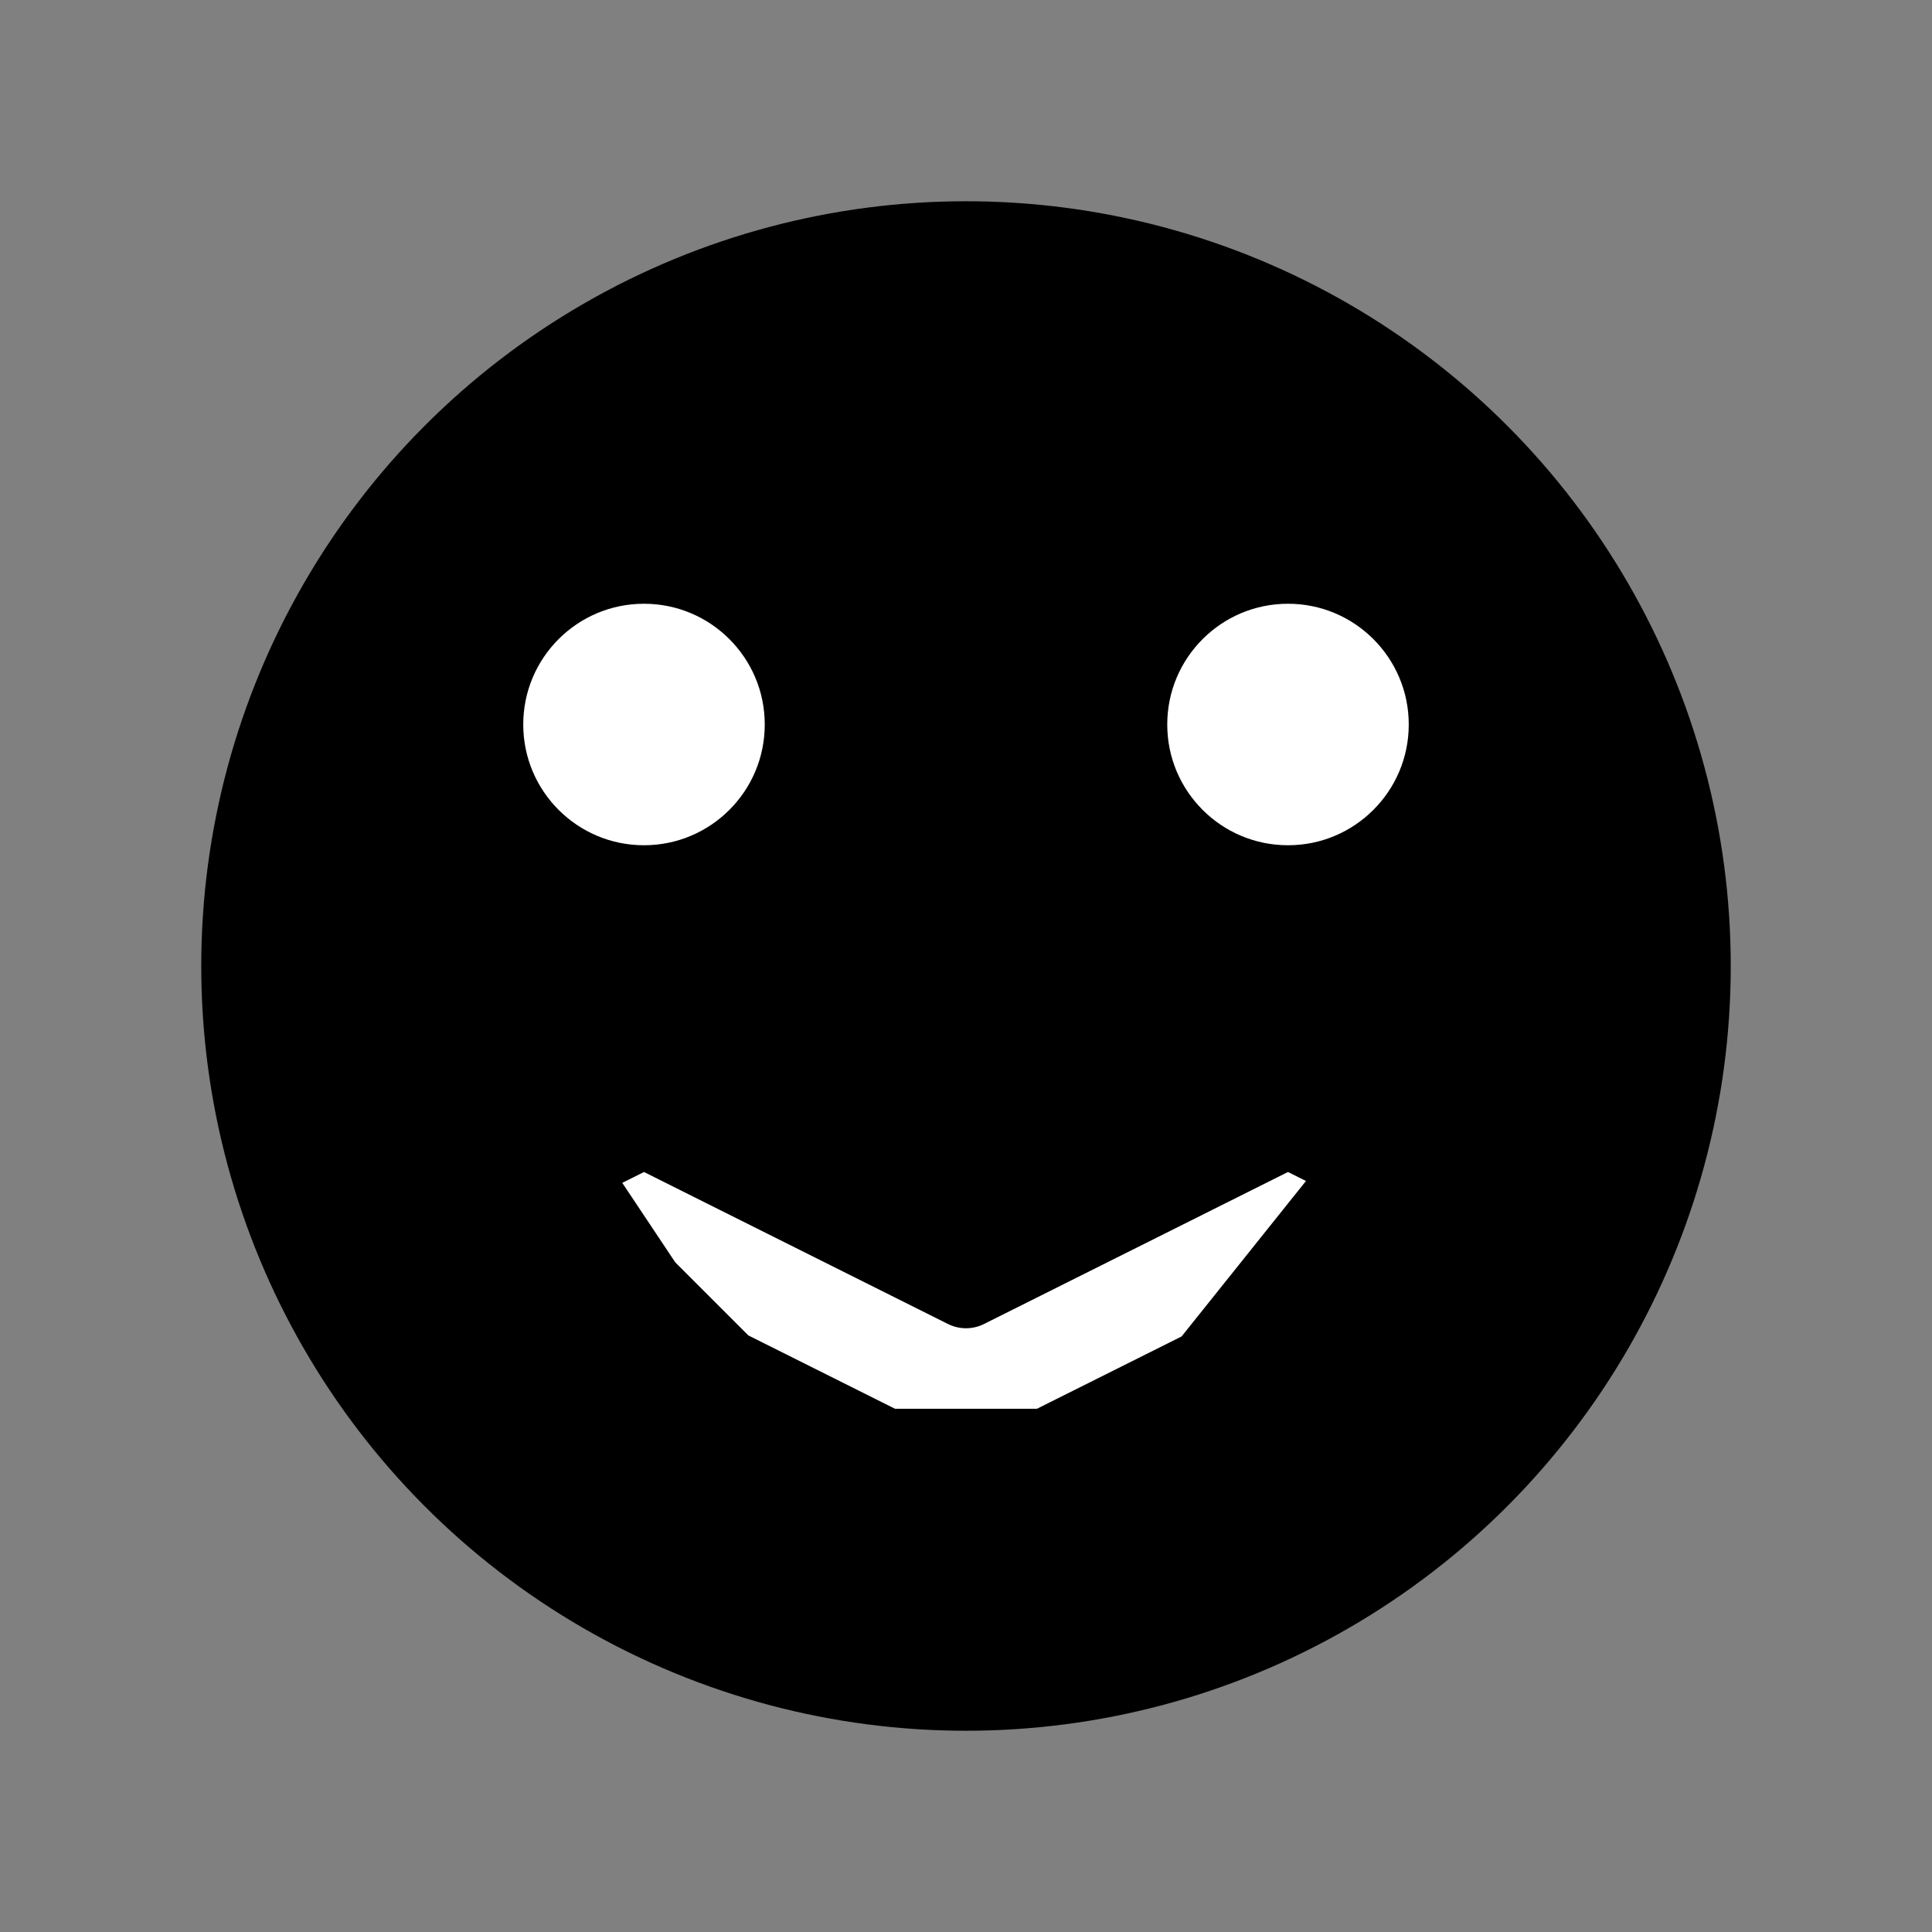 <?xml version="1.0" encoding="UTF-8" standalone="no"?>
<svg
   xmlns:dc="http://purl.org/dc/elements/1.1/"
   xmlns:cc="http://creativecommons.org/ns#"
   xmlns:rdf="http://www.w3.org/1999/02/22-rdf-syntax-ns#"
   xmlns:svg="http://www.w3.org/2000/svg"
   xmlns="http://www.w3.org/2000/svg"
   width="48" 
   height="48" 
   viewBox="0 0 24 24"
>
    <rect x="0" y="0" width="24" height="24" fill="#808080" stroke="none"/>
    <!-- draw a mask -->
    <circle
        cx="12"
        cy="12"
        r="9"
        fill="black"
        stroke="black"
        stroke-linejoin="round"
        stroke-linecap="round"
        stroke-width="1"
    />
    <circle
        cx="8"
        cy="9"
        r="2"
        fill="white"
        stroke="black"
        stroke-linejoin="round"
        stroke-linecap="round"
        stroke-width="1"
    />
    <circle
        cx="16"
        cy="9"
        r="2"
        fill="white"
        stroke="black"
        stroke-linejoin="round"
        stroke-linecap="round"
        stroke-width="1"
    />
    <polyline
        points="
            7 14.5,
            8 14,
            9 14.5,
            12 16,
            11 15.5,
            12 16,
            15 14.5,
            16 14,
            17 14.5,
            15 17,
            13 18,
            12 18,
            11 18,
            9 17,
            8 16,
            7 14.5
        "
        fill="white"
        stroke="black"
        stroke-linejoin="round"
        stroke-linecap="round"
        stroke-width="1"
    />
</svg>

